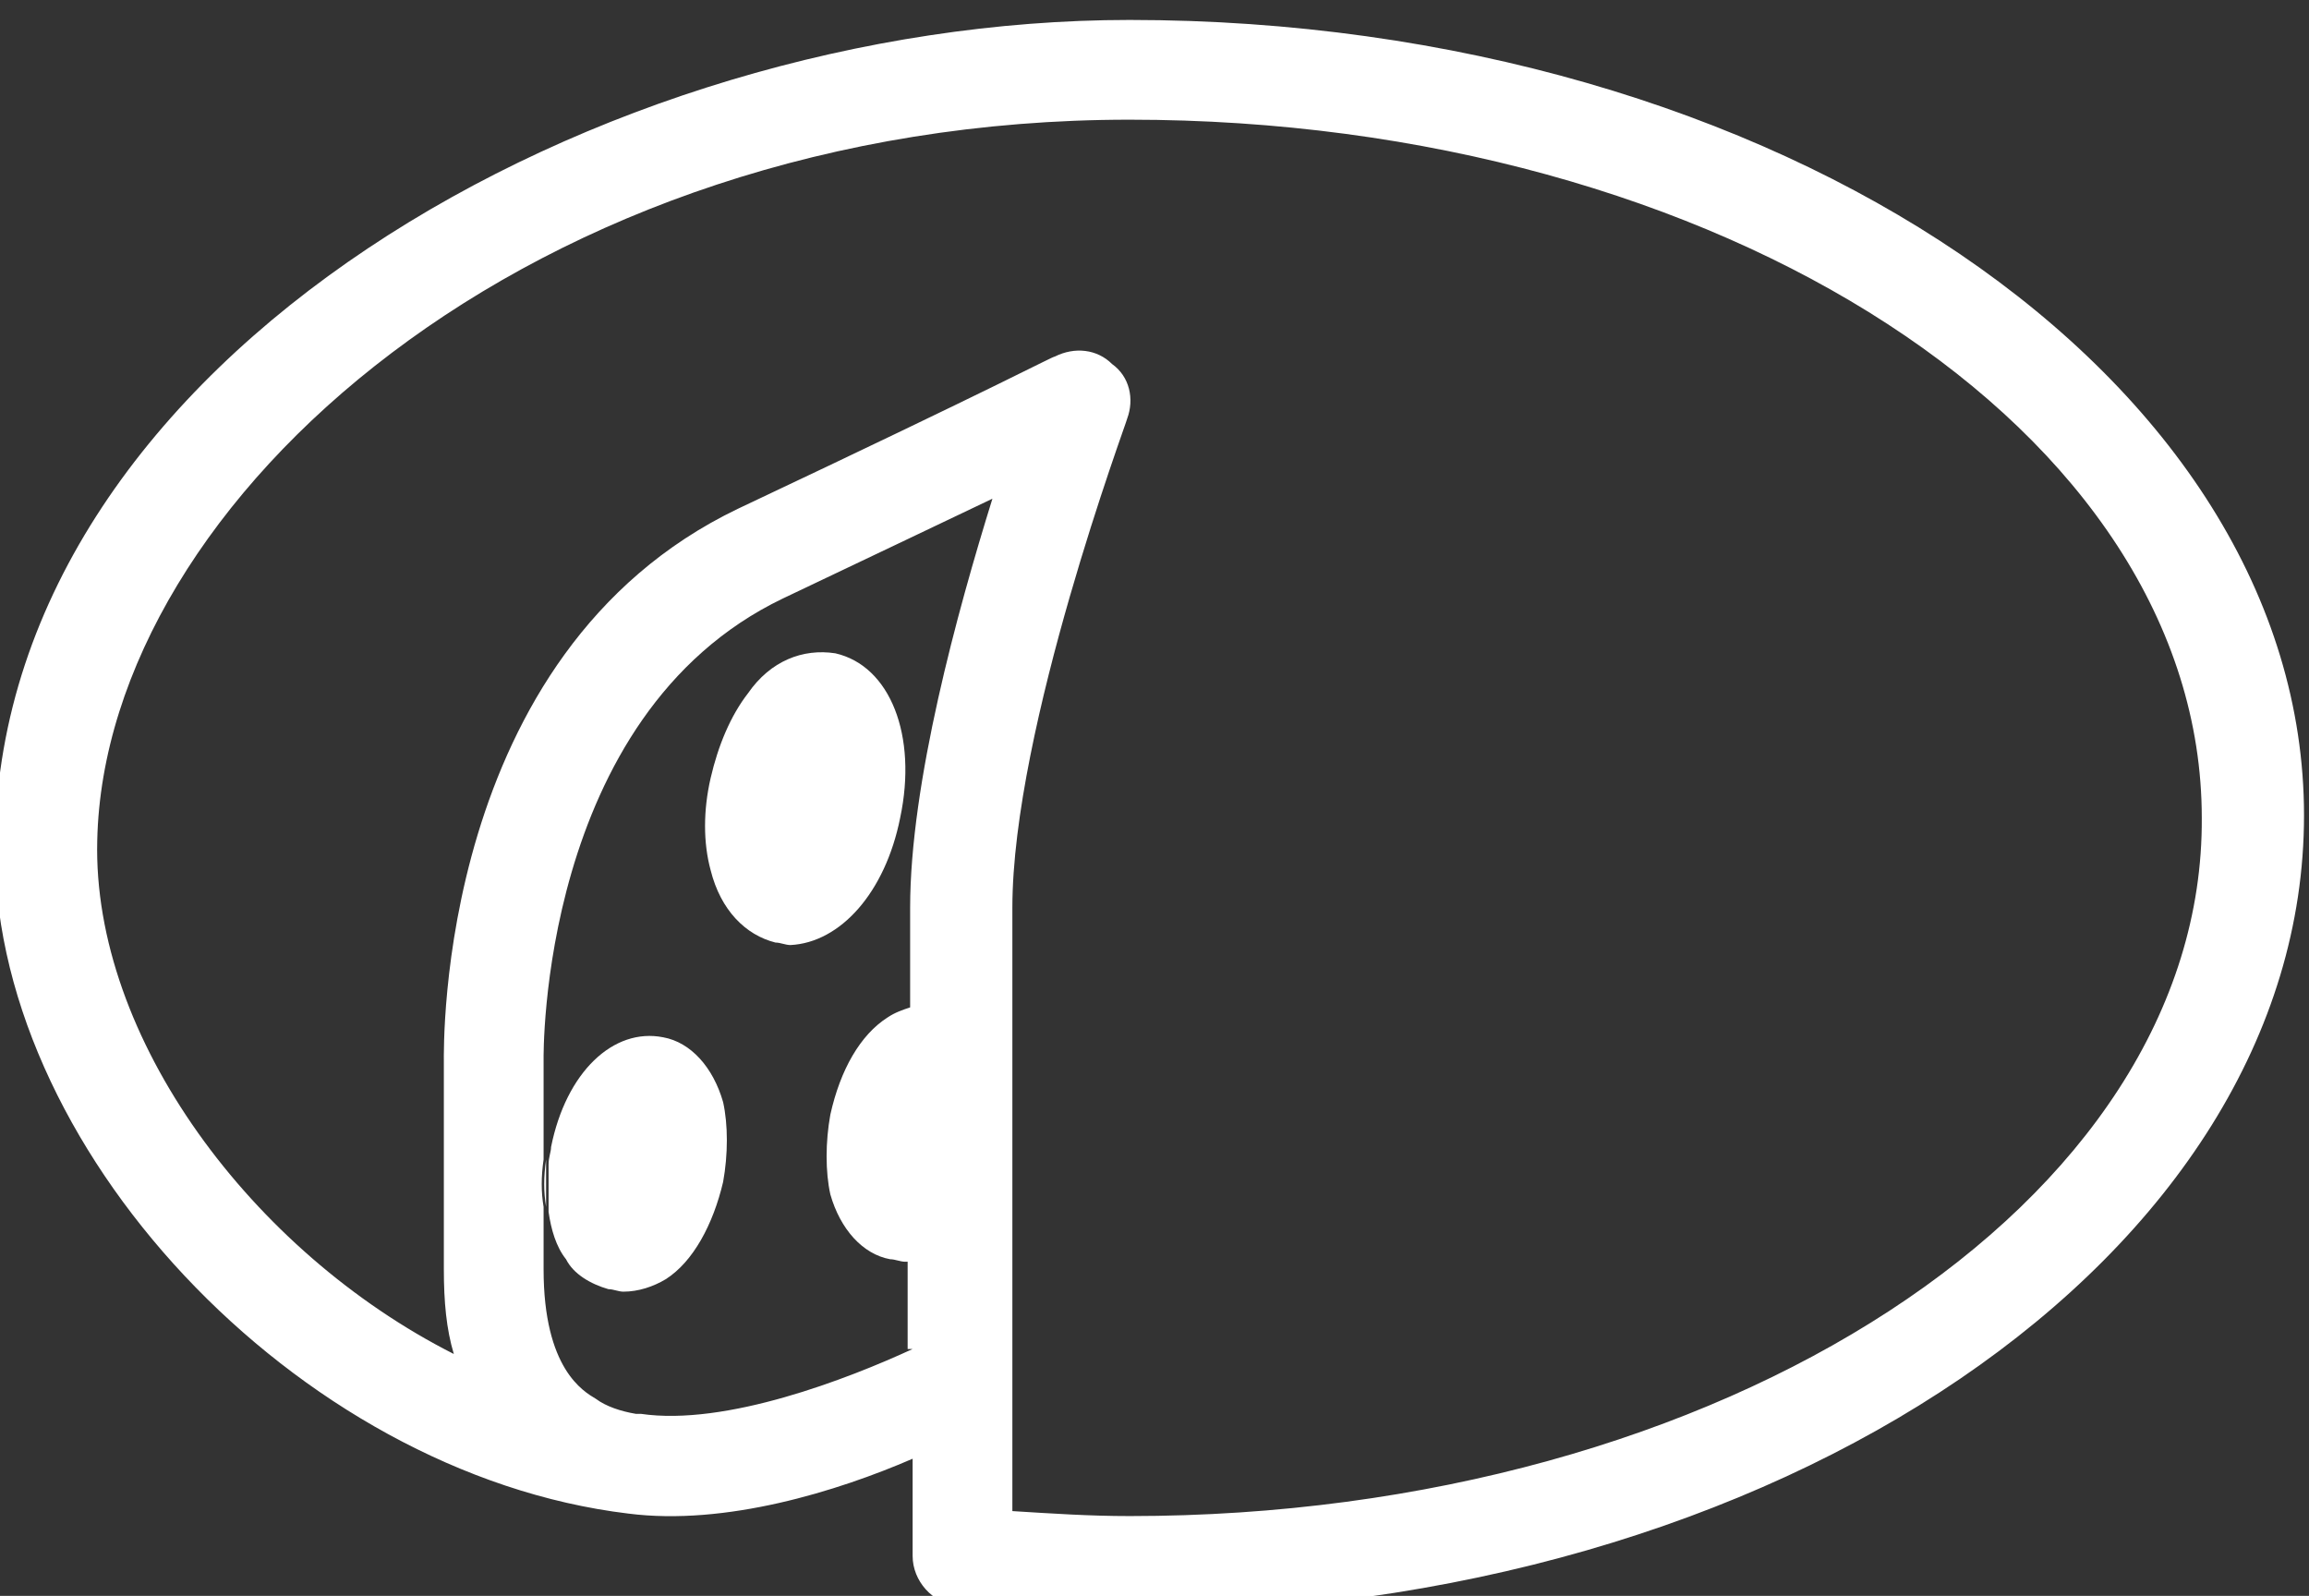 <svg xmlns="http://www.w3.org/2000/svg" viewBox="0 0 92.6 64" overflow="visible" xml:space="preserve">
  <rect x="0" y="0" width="92.6" height="64" fill="#333333" stroke="none"/>
  <path fill="none" d="M45.3 4.8c-24 0-41.1 15.3-41.4 28.9-.2 7.9 6.2 16.4 14.3 20.6-.2-1-.4-2.2-.4-3.4v-8.3c0-.6-.3-16.4 11.9-22.2 10.8-5.1 12.6-6.1 12.7-6.1.7-.4 1.7-.3 2.3.3.6.6.9 1.4.6 2.2 0 .1-4.6 12.4-4.6 19.6v24.1c1.5.1 3.1.2 4.7.2 23.7 0 43-12.5 43-28 0-15.3-19.3-27.9-43.1-27.9z"/>
  <path fill="none" d="M35.9 50.6c-1.2-.2-2.1-1.2-2.4-2.6-.2-.9-.2-2.1 0-3.2.4-1.8 1.2-3.2 2.3-3.9.3-.2.6-.3.9-.4v-4c0-5 1.9-11.9 3.3-16.4-1.9.9-4.6 2.2-8.4 4-9.8 4.6-9.6 18.3-9.6 18.5v4c0-.2.1-.4.1-.7.6-3 2.5-4.8 4.5-4.4 1.2.2 2.1 1.2 2.4 2.6.2.9.2 2.1 0 3.2-.4 1.8-1.2 3.2-2.3 3.9-.5.3-1.1.5-1.7.5-.2 0-.4 0-.6-.1-.7-.2-1.4-.6-1.9-1.3-.4-.5-.6-1.2-.7-1.9v2.5c0 4 1.6 4.9 2.1 5.2.5.3 1 .5 1.6.6h.2c3.4.5 8.3-1.4 10.9-2.6v-3.5h-.7zm-4.8-12.8c-1.3-.3-2.2-1.3-2.6-2.9-.3-1.1-.3-2.4 0-3.7.3-1.3.8-2.5 1.5-3.4 1-1.3 2.3-1.8 3.5-1.6 2.2.5 3.3 3.2 2.6 6.5-.6 3-2.4 5-4.4 5-.2.1-.4.1-.6.1z"/>
  <path fill="none" d="M45.3 64.8c-2.3 0-4.6-.1-6.9-.3-1-.1-1.8-1-1.8-2v-3.9c-2.9 1.2-7.5 2.7-11.4 2.2C11.9 59.1-.4 45.9-.2 33.6.2 14.3 24.1.8 45.3.8c26 0 47.1 14.4 47.1 32s-21.1 32-47.1 32z"/>
  <g fill="#FFF">
    <path d="M45.3.8C24.1.8.2 14.3-.2 33.6c-.3 12.3 12.1 25.5 25.4 27.1 3.9.5 8.4-.9 11.4-2.2v3.9c0 1 .8 1.9 1.8 2 2.3.2 4.6.3 6.9.3 26 0 47.1-14.4 47.1-32C92.4 15.2 71.3.8 45.3.8zm-8.7 53.3c-2.6 1.2-7.5 3.1-10.9 2.6h-.2c-.6-.1-1.2-.3-1.6-.6-.5-.3-2.1-1.2-2.1-5.2v-2.5c-.1-.6-.1-1.2 0-1.9v-4c0-.1-.2-13.8 9.6-18.5 3.8-1.8 6.5-3.1 8.4-4-1.4 4.5-3.3 11.4-3.3 16.4v4c-.3.1-.6.2-.9.4-1.1.7-1.9 2.1-2.3 3.9-.2 1.1-.2 2.3 0 3.2.4 1.4 1.3 2.4 2.4 2.6.2 0 .4.1.6.1h.1v3.5zm8.7 6.7c-1.6 0-3.1-.1-4.7-.2V36.4c0-7.2 4.6-19.5 4.6-19.6.3-.8.1-1.7-.6-2.2-.6-.6-1.5-.7-2.3-.3-.1 0-1.9 1-12.7 6.1C17.5 26.2 17.8 42 17.8 42.6v8.3c0 1.3.1 2.4.4 3.4-8.1-4.1-14.5-12.7-14.3-20.6.3-13.6 17.4-28.9 41.4-28.9 23.7 0 43 12.5 43 28 .1 15.4-19.2 28-43 28z"/>
    <path d="M24.4 51.7c.2 0 .4.1.6.1.6 0 1.2-.2 1.7-.5 1.1-.7 1.9-2.2 2.3-3.9.2-1.1.2-2.3 0-3.2-.4-1.4-1.3-2.4-2.4-2.6-2-.4-3.9 1.4-4.5 4.4 0 .2-.1.4-.1.7v1.9c.1.7.3 1.4.7 1.9.3.6 1 1 1.7 1.2zM36.1 32.8c.7-3.3-.4-6.1-2.6-6.6-1.3-.2-2.6.3-3.5 1.6-.7.9-1.2 2.1-1.5 3.4-.3 1.3-.3 2.6 0 3.7.4 1.6 1.4 2.6 2.6 2.9.2 0 .4.1.6.1 2-.1 3.8-2.1 4.4-5.1z"/>
  </g>
  <path fill="#FFF" d="M21.9 48.4v-1.9c-.1.7-.1 1.3 0 1.9z"/>
</svg>